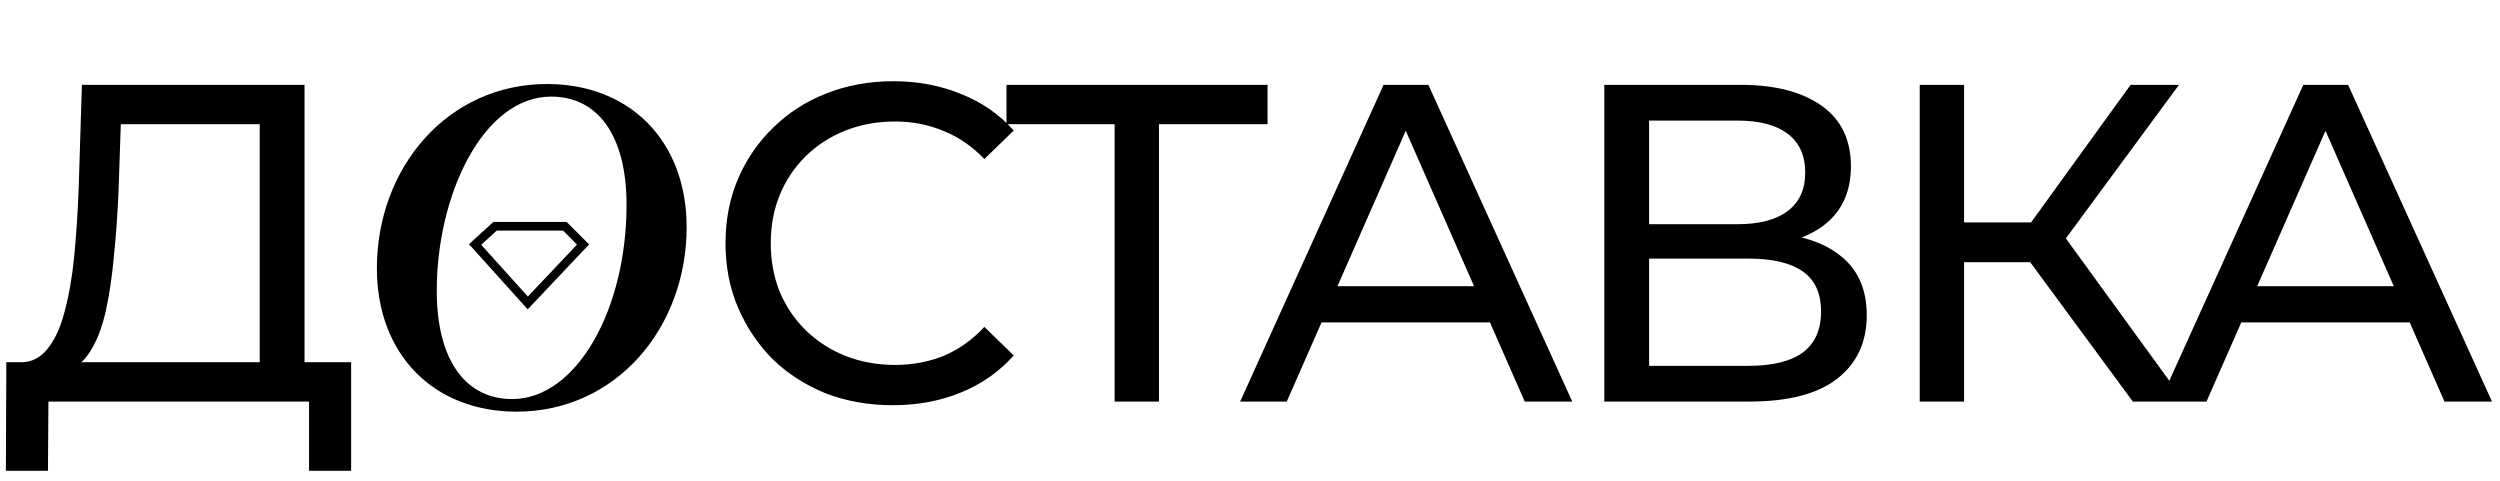 <?xml version="1.0" encoding="UTF-8"?> <svg xmlns="http://www.w3.org/2000/svg" width="442" height="85" viewBox="0 0 442 85" fill="none"><path d="M45.92 67.24V21.96H21.36L20.96 33.72C20.8 37.667 20.533 41.453 20.16 45.08C19.84 48.707 19.36 51.987 18.72 54.92C18.08 57.8 17.173 60.173 16 62.04C14.88 63.907 13.44 65.053 11.68 65.48L3.04 64.04C5.12 64.2 6.827 63.507 8.16 61.96C9.547 60.36 10.613 58.147 11.36 55.32C12.16 52.44 12.747 49.107 13.12 45.32C13.493 41.48 13.76 37.373 13.92 33L14.48 15H53.84V67.24H45.92ZM1.04 83.24L1.12 64.04H62.08V83.24H54.64V71H8.56L8.48 83.24H1.04ZM157.869 71.64C153.603 71.64 149.656 70.947 146.029 69.56C142.456 68.12 139.336 66.12 136.669 63.56C134.056 60.947 132.003 57.907 130.509 54.44C129.016 50.973 128.269 47.16 128.269 43C128.269 38.84 129.016 35.027 130.509 31.56C132.003 28.093 134.083 25.08 136.749 22.52C139.416 19.907 142.536 17.907 146.109 16.52C149.736 15.08 153.683 14.36 157.949 14.36C162.269 14.36 166.243 15.107 169.869 16.6C173.549 18.04 176.669 20.2 179.229 23.08L174.029 28.12C171.896 25.88 169.496 24.227 166.829 23.16C164.163 22.04 161.309 21.48 158.269 21.48C155.123 21.48 152.189 22.013 149.469 23.08C146.803 24.147 144.483 25.64 142.509 27.56C140.536 29.48 138.989 31.773 137.869 34.44C136.803 37.053 136.269 39.907 136.269 43C136.269 46.093 136.803 48.973 137.869 51.64C138.989 54.253 140.536 56.52 142.509 58.44C144.483 60.36 146.803 61.853 149.469 62.92C152.189 63.987 155.123 64.52 158.269 64.52C161.309 64.52 164.163 63.987 166.829 62.92C169.496 61.8 171.896 60.093 174.029 57.8L179.229 62.84C176.669 65.72 173.549 67.907 169.869 69.4C166.243 70.893 162.243 71.64 157.869 71.64ZM197.066 71V19.88L199.066 21.96H177.946V15H224.106V21.96H202.986L204.906 19.88V71H197.066ZM219.257 71L244.617 15H252.537L277.977 71H269.577L246.937 19.48H250.137L227.497 71H219.257ZM230.057 57L232.217 50.6H263.737L266.057 57H230.057ZM283.642 71V15H307.722C313.802 15 318.575 16.227 322.042 18.68C325.509 21.133 327.242 24.707 327.242 29.4C327.242 33.987 325.589 37.507 322.282 39.96C318.975 42.36 314.629 43.56 309.242 43.56L310.682 41.16C316.922 41.16 321.695 42.413 325.002 44.92C328.362 47.373 330.042 50.973 330.042 55.72C330.042 60.52 328.282 64.28 324.762 67C321.295 69.667 316.122 71 309.242 71H283.642ZM291.562 64.68H309.082C313.349 64.68 316.549 63.907 318.682 62.36C320.869 60.76 321.962 58.333 321.962 55.08C321.962 51.827 320.869 49.453 318.682 47.96C316.549 46.467 313.349 45.72 309.082 45.72H291.562V64.68ZM291.562 39.64H307.162C311.055 39.64 314.015 38.867 316.042 37.32C318.122 35.773 319.162 33.507 319.162 30.52C319.162 27.48 318.122 25.187 316.042 23.64C314.015 22.093 311.055 21.32 307.162 21.32H291.562V39.64ZM377.088 71L356.768 43.4L363.248 39.4L386.208 71H377.088ZM339.408 71V15H347.248V71H339.408ZM344.848 46.36V39.32H363.008V46.36H344.848ZM363.968 43.88L356.608 42.76L376.688 15H385.248L363.968 43.88ZM381.866 71L407.226 15H415.146L440.586 71H432.186L409.546 19.48H412.746L390.106 71H381.866ZM392.666 57L394.826 50.6H426.346L428.666 57H392.666Z" fill="black"></path><path d="M91.32 72.781C76.672 72.781 66.633 62.664 66.633 47.43C66.633 29.695 79.094 14.852 96.711 14.852C111.359 14.852 121.398 24.93 121.398 40.164C121.398 57.938 108.938 72.781 91.32 72.781ZM90.539 70.555C101.906 70.555 110.773 54.773 110.773 36.219C110.773 23.719 105.539 17.078 97.453 17.078C85.461 17.078 77.219 34.344 77.219 51.414C77.219 63.914 82.492 70.555 90.539 70.555Z" fill="black"></path><path d="M84 43.224L87.531 40H99.862L103.085 43.224L93.312 53.559L84 43.224Z" stroke="black" stroke-width="1.535"></path></svg> 